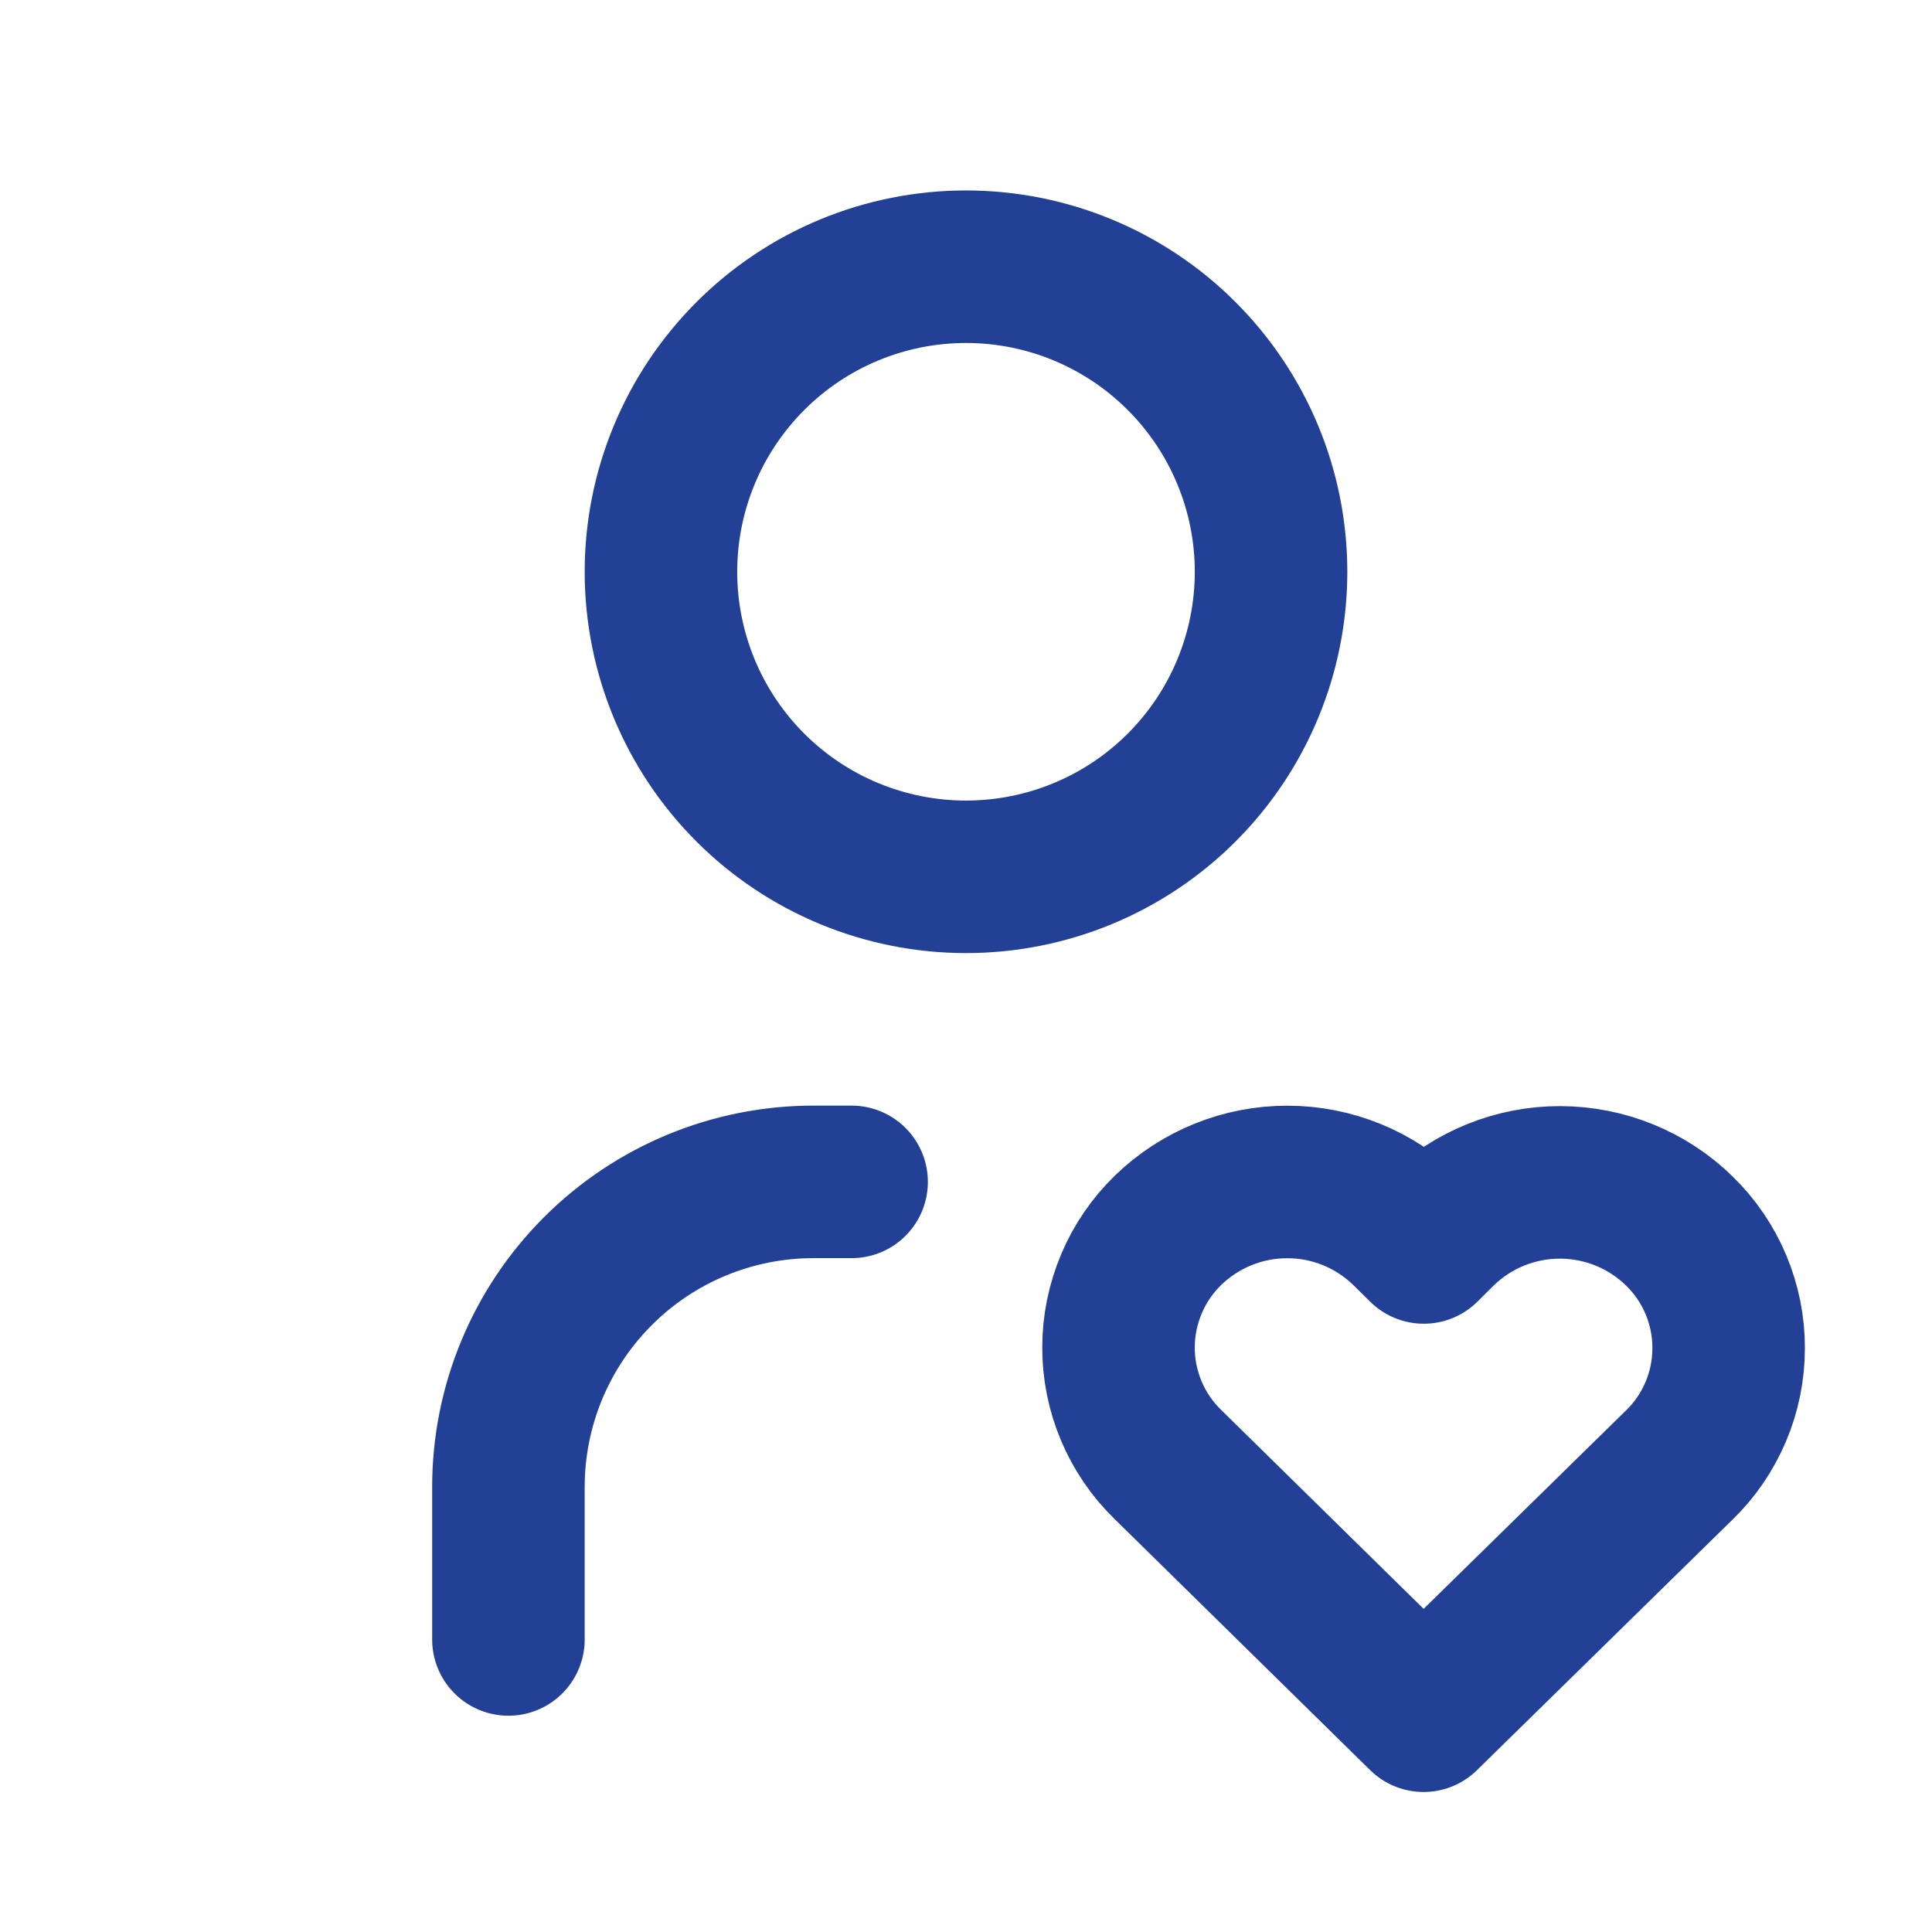 <svg width="19" height="19" viewBox="0 0 19 19" fill="none" xmlns="http://www.w3.org/2000/svg">
<path d="M5 16.123V14.623C5 13.828 5.316 13.065 5.879 12.502C6.441 11.939 7.204 11.623 8 11.623H8.375M6.5 5.623C6.5 6.419 6.816 7.182 7.379 7.745C7.941 8.307 8.704 8.623 9.5 8.623C10.296 8.623 11.059 8.307 11.621 7.745C12.184 7.182 12.5 6.419 12.5 5.623C12.5 4.828 12.184 4.065 11.621 3.502C11.059 2.939 10.296 2.623 9.5 2.623C8.704 2.623 7.941 2.939 7.379 3.502C6.816 4.065 6.5 4.828 6.5 5.623ZM14 16.873L16.512 14.41C16.667 14.261 16.789 14.082 16.873 13.884C16.957 13.687 17 13.474 17 13.259C17.001 13.045 16.958 12.832 16.875 12.634C16.792 12.436 16.67 12.257 16.516 12.107C16.203 11.8 15.782 11.629 15.344 11.628C14.905 11.627 14.484 11.797 14.169 12.102L14.002 12.268L13.834 12.102C13.521 11.796 13.1 11.624 12.662 11.624C12.224 11.623 11.803 11.793 11.488 12.098C11.334 12.248 11.211 12.426 11.128 12.624C11.044 12.822 11 13.034 11 13.249C10.999 13.463 11.042 13.676 11.125 13.874C11.208 14.072 11.33 14.251 11.484 14.401L14 16.873Z" stroke="#224096" stroke-width="1.5" stroke-linecap="round" stroke-linejoin="round"/>
</svg>
